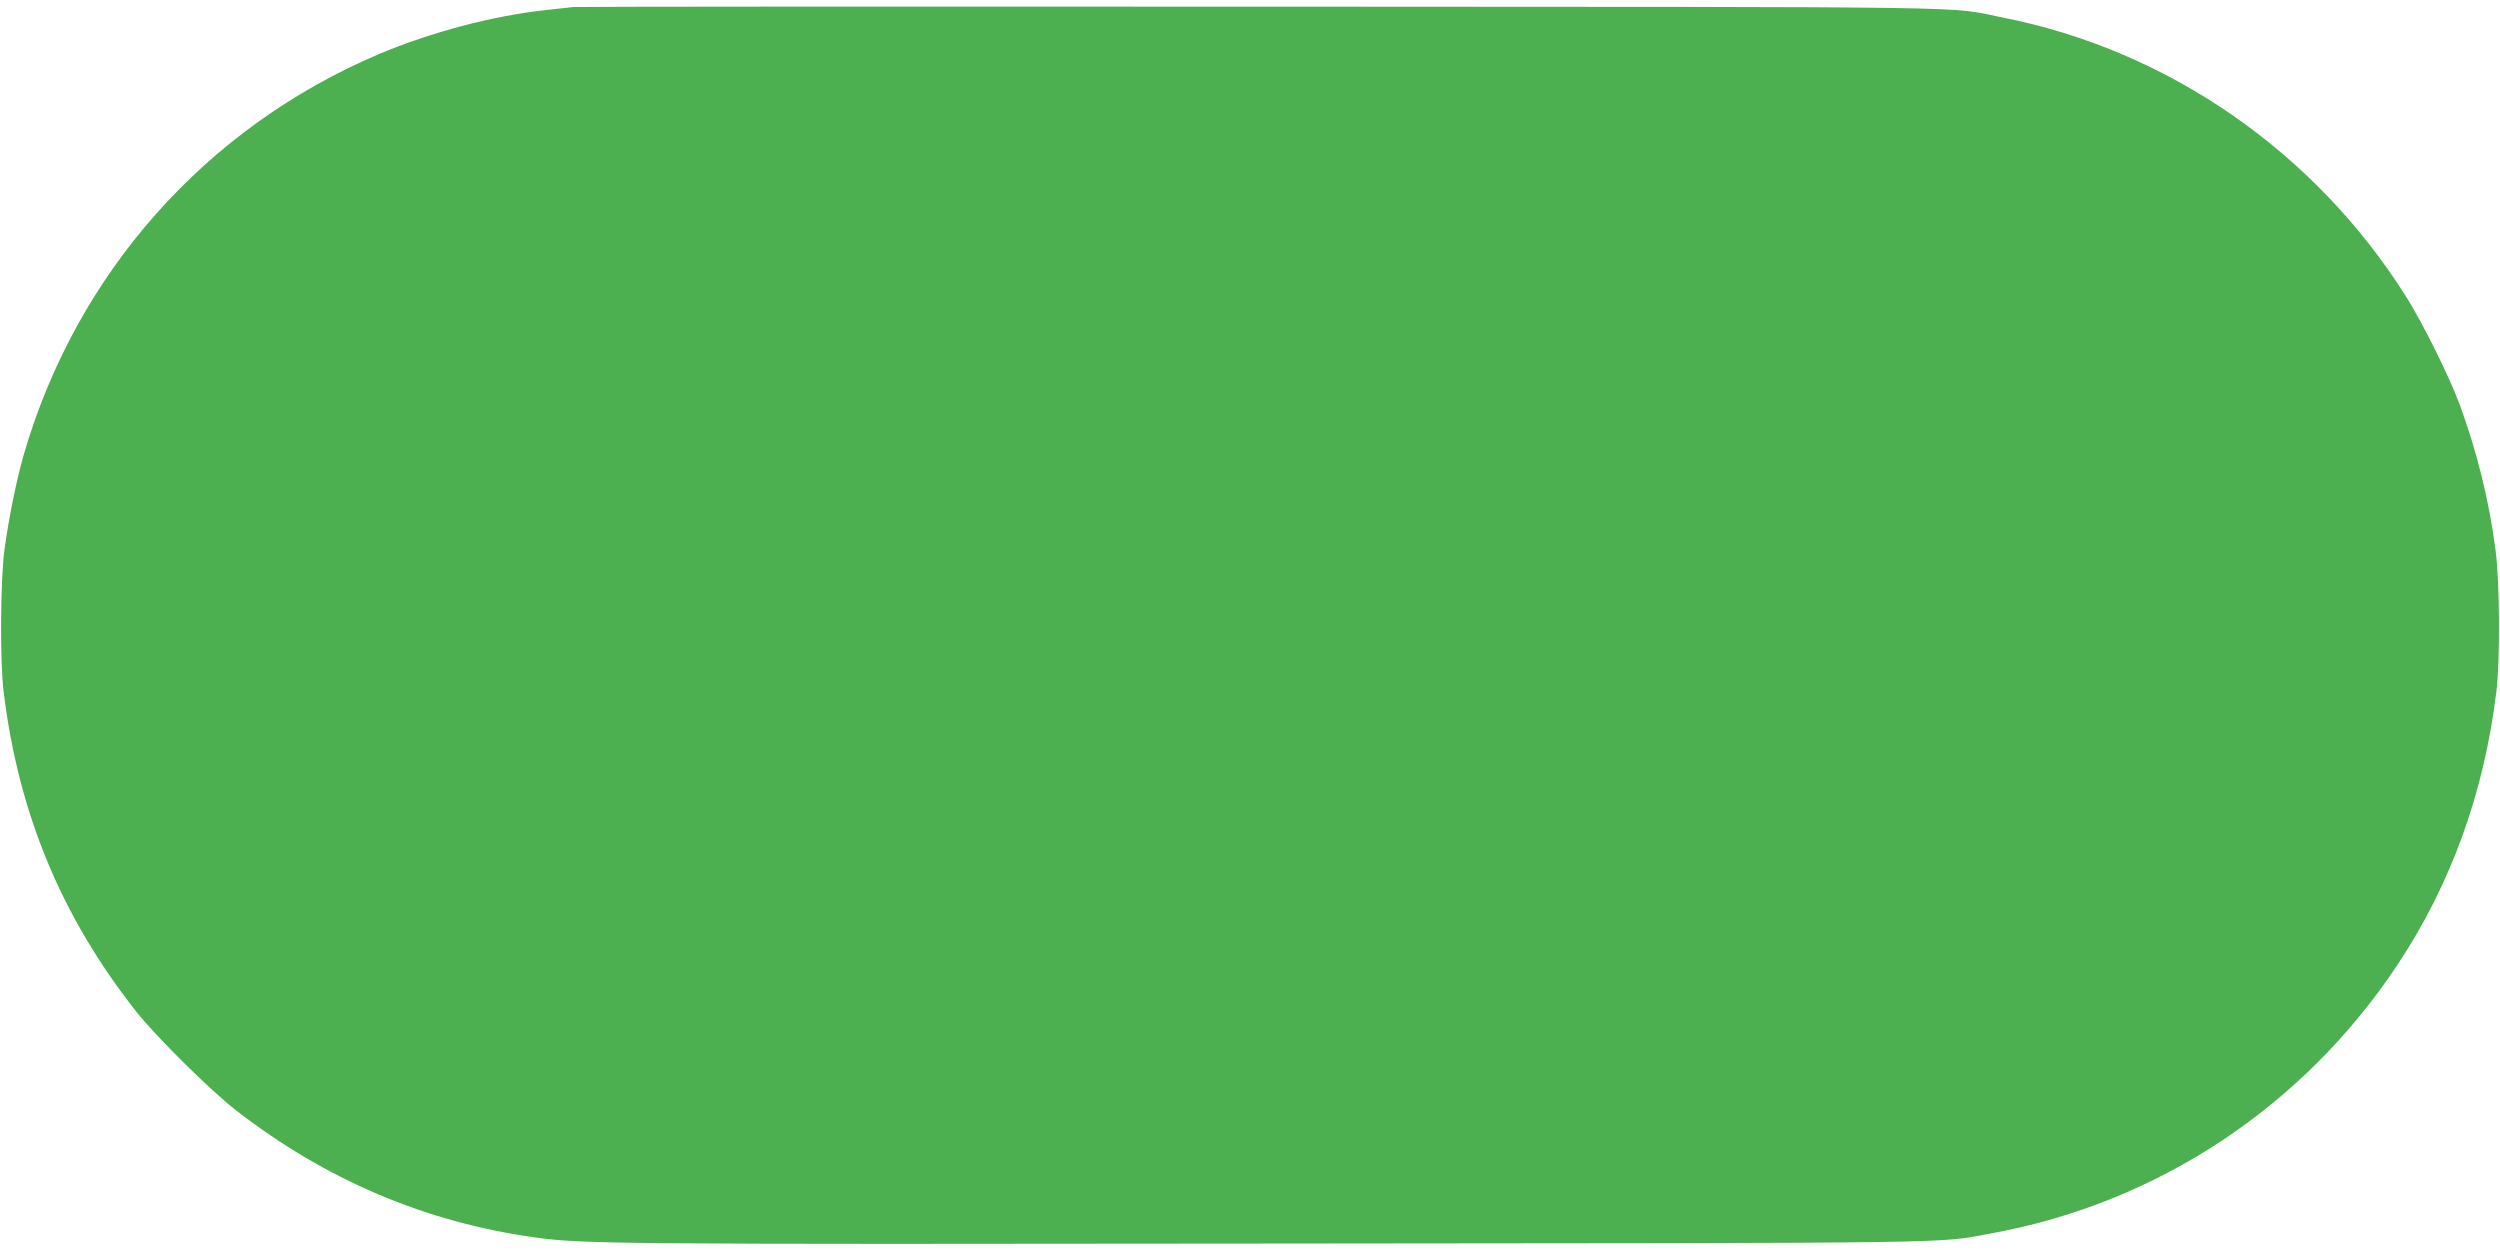 <?xml version="1.0" standalone="no"?>
<!DOCTYPE svg PUBLIC "-//W3C//DTD SVG 20010904//EN"
 "http://www.w3.org/TR/2001/REC-SVG-20010904/DTD/svg10.dtd">
<svg version="1.0" xmlns="http://www.w3.org/2000/svg"
 width="1280pt" height="640pt" viewBox="0 0 1280 640"
 preserveAspectRatio="xMidYMid meet">
<g transform="translate(0,640) scale(0.1,-0.1)"
fill="#4caf50" stroke="none">
<path d="M2935 6364 c-16 -2 -77 -9 -135 -15 -274 -29 -591 -113 -860 -226
-889 -378 -1549 -1122 -1819 -2053 -37 -130 -76 -322 -98 -483 -21 -157 -24
-575 -4 -732 76 -619 295 -1148 679 -1635 100 -126 381 -405 512 -506 455
-353 966 -571 1525 -649 245 -35 431 -36 3800 -32 3604 3 3377 0 3665 53 848
155 1594 649 2075 1374 273 411 443 880 506 1395 20 160 18 566 -4 730 -33
254 -96 507 -184 745 -50 137 -189 417 -273 550 -467 742 -1219 1263 -2065
1430 -296 59 18 54 -3800 56 -1919 1 -3503 0 -3520 -2z"/>
</g>
</svg>
